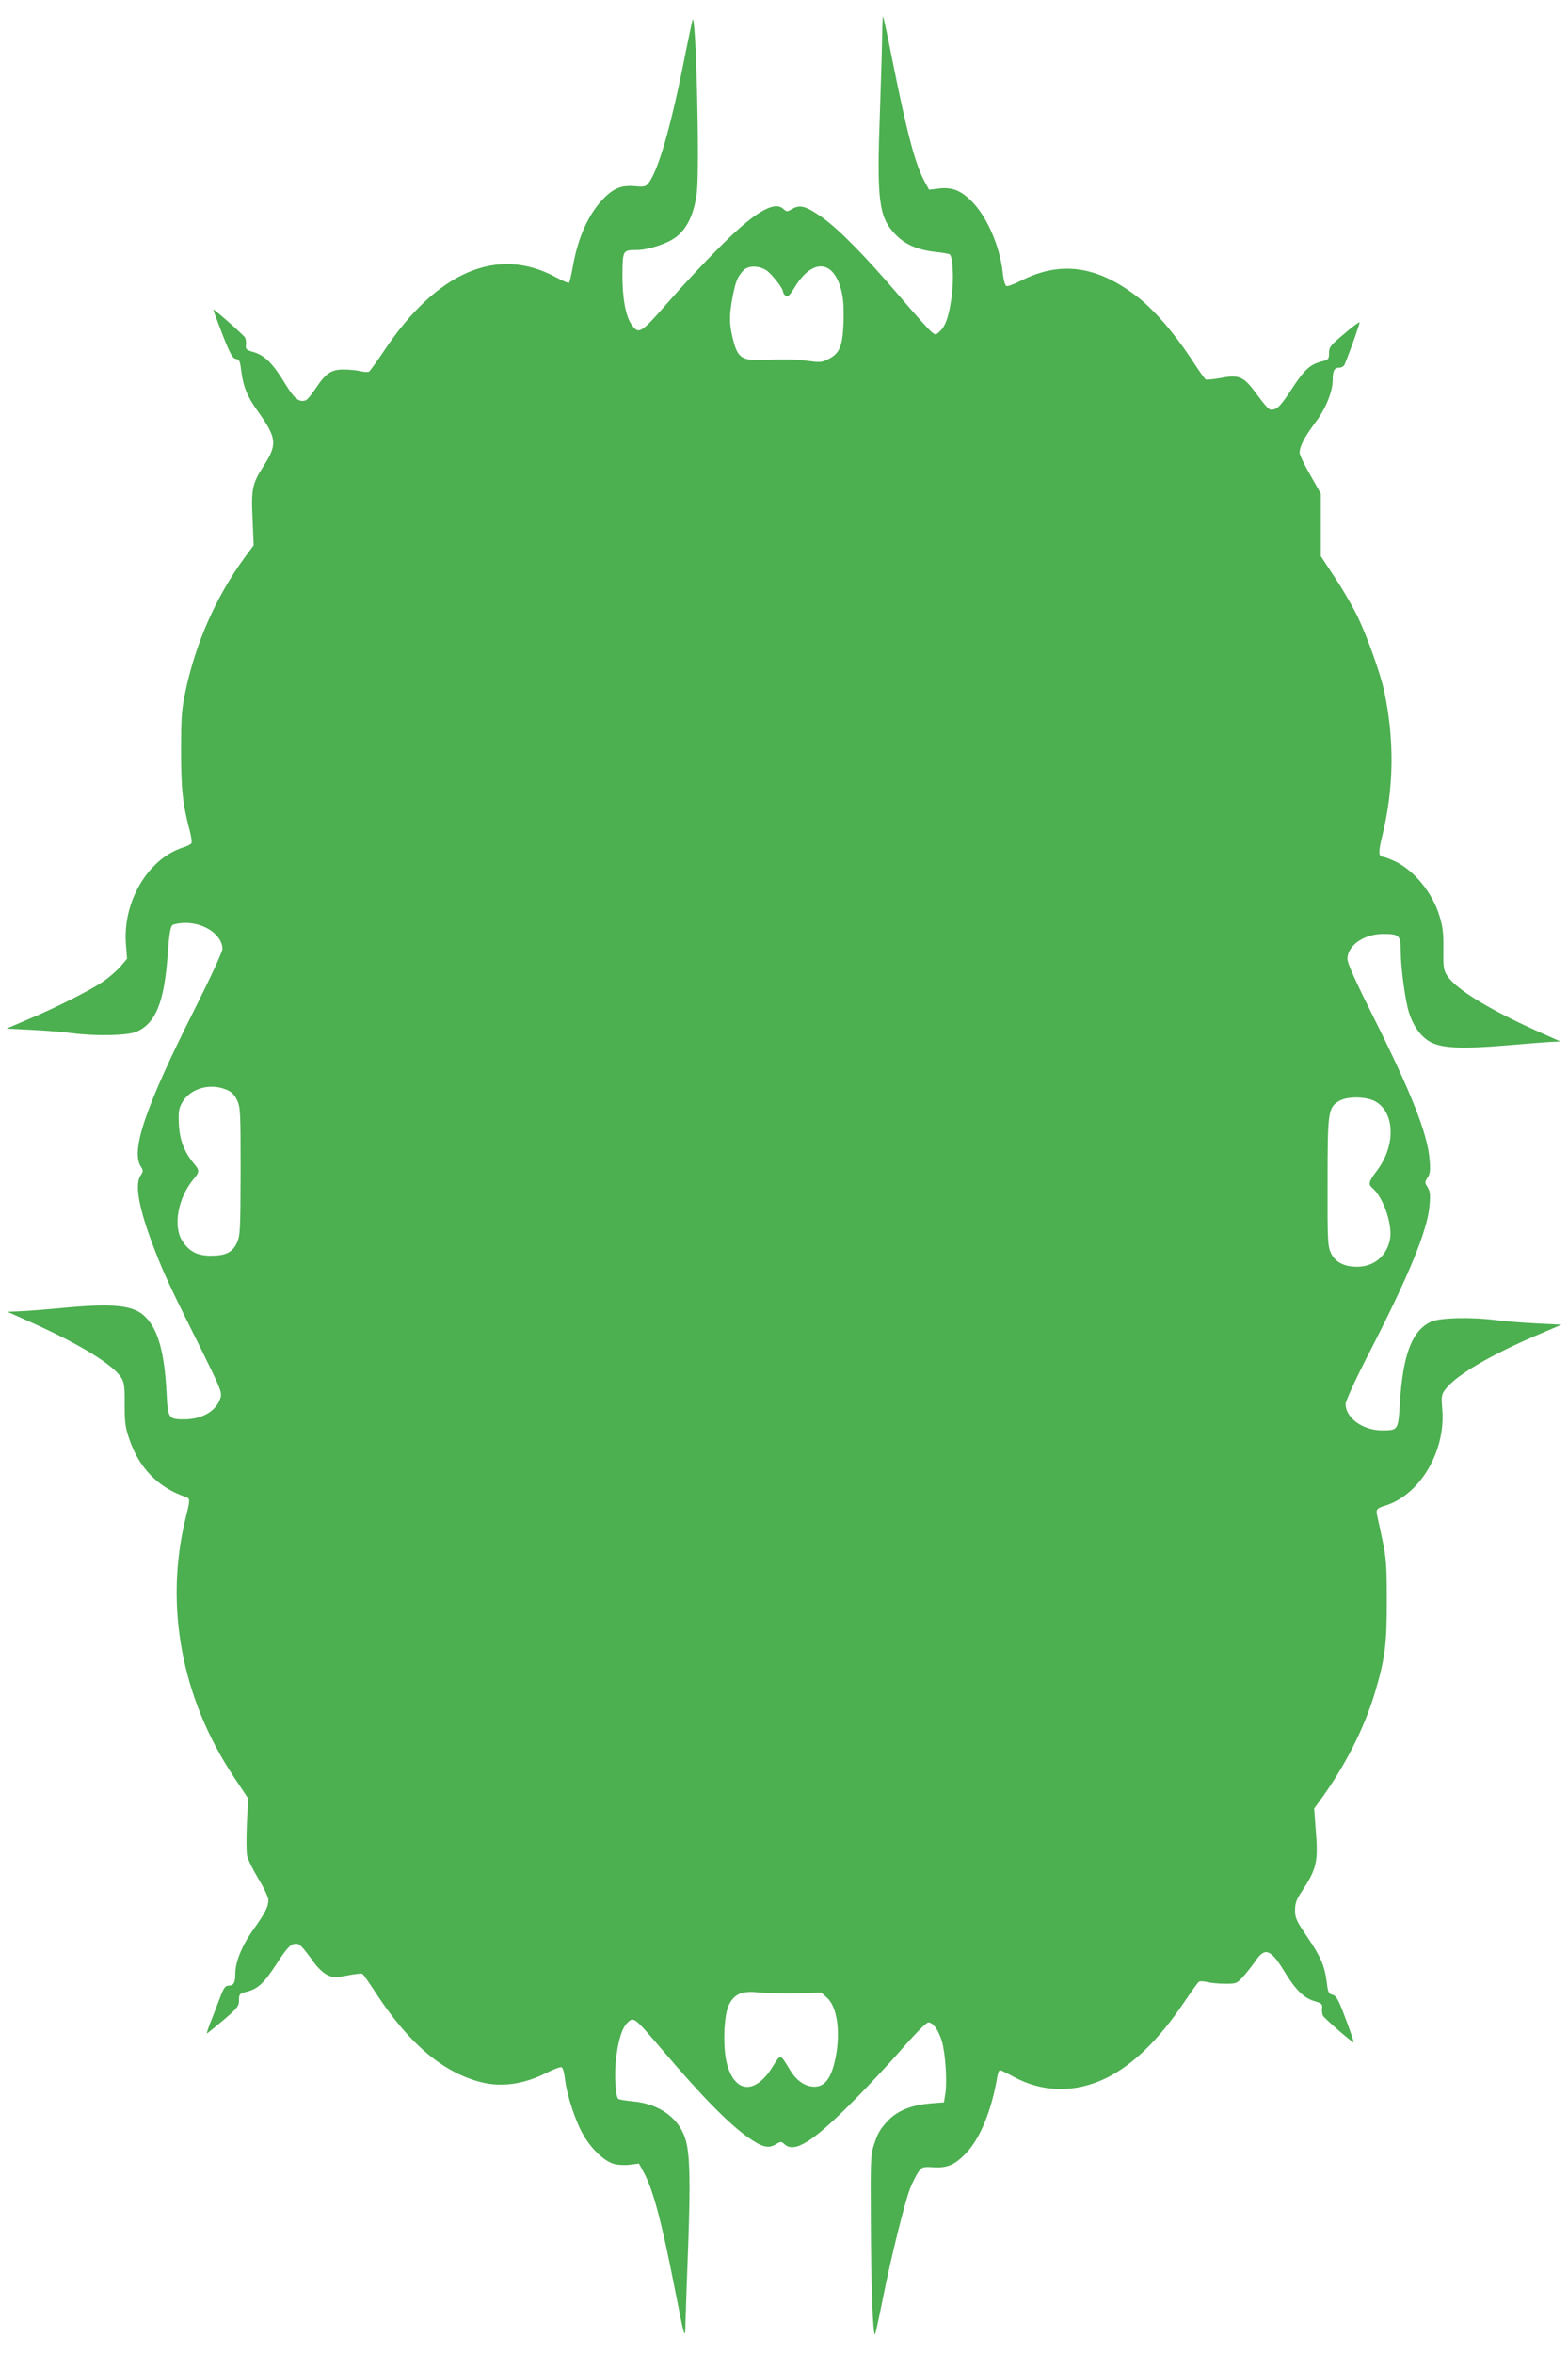 <?xml version="1.0" standalone="no"?>
<!DOCTYPE svg PUBLIC "-//W3C//DTD SVG 20010904//EN"
 "http://www.w3.org/TR/2001/REC-SVG-20010904/DTD/svg10.dtd">
<svg version="1.0" xmlns="http://www.w3.org/2000/svg"
 width="853pt" height="1280pt" viewBox="0 0 853 1280"
 preserveAspectRatio="xMidYMid meet">
<g transform="translate(0,1280) scale(0.1,-0.1)"
fill="#4caf50" stroke="none">
<path d="M3767 12690 c-4 -14 -20 -92 -37 -175 -80 -407 -151 -653 -207 -717
-12 -13 -26 -15 -67 -11 -71 7 -114 -9 -167 -61 -85 -84 -145 -215 -173 -378
-8 -44 -17 -82 -20 -86 -4 -3 -37 11 -74 31 -317 171 -646 29 -934 -403 -39
-58 -75 -108 -80 -111 -6 -4 -26 -3 -47 2 -20 5 -62 9 -93 9 -67 0 -96 -20
-153 -106 -20 -30 -43 -58 -51 -61 -36 -14 -63 8 -113 90 -65 108 -110 153
-169 171 -42 12 -47 16 -44 40 2 14 -1 32 -5 40 -10 16 -173 160 -173 152 0
-3 23 -64 50 -135 42 -107 55 -130 73 -133 19 -3 23 -12 29 -63 11 -88 33
-142 89 -220 105 -147 109 -181 34 -298 -63 -98 -69 -126 -61 -292 l6 -141
-51 -69 c-155 -213 -266 -465 -321 -730 -20 -94 -23 -140 -23 -320 0 -210 9
-291 49 -441 7 -29 11 -56 7 -61 -3 -6 -24 -16 -46 -23 -190 -61 -328 -295
-310 -525 l6 -80 -36 -43 c-21 -23 -63 -60 -94 -81 -70 -48 -259 -143 -411
-207 l-115 -49 140 -7 c77 -4 176 -12 219 -18 132 -17 304 -13 351 9 103 48
148 159 167 416 8 114 15 153 26 163 9 6 41 12 71 12 106 0 201 -67 201 -142
0 -15 -68 -162 -154 -333 -264 -524 -346 -764 -290 -850 14 -22 14 -26 -2 -50
-35 -54 -4 -202 96 -450 40 -100 82 -189 231 -487 107 -216 117 -240 109 -269
-21 -72 -97 -118 -196 -119 -88 0 -91 4 -98 145 -11 218 -46 344 -115 412 -64
65 -174 76 -462 48 -85 -8 -184 -16 -221 -17 l-67 -3 132 -59 c264 -119 443
-229 487 -300 16 -26 19 -50 18 -146 0 -98 4 -126 26 -189 53 -157 159 -264
309 -314 22 -8 21 -17 -3 -113 -117 -476 -23 -982 264 -1412 l76 -114 -7 -137
c-3 -75 -3 -153 1 -173 3 -19 31 -76 61 -126 30 -49 55 -102 55 -116 0 -37
-18 -72 -83 -163 -60 -84 -97 -174 -97 -238 0 -48 -9 -65 -35 -65 -20 0 -28
-11 -51 -73 -15 -39 -37 -98 -50 -129 -12 -32 -21 -58 -18 -58 2 0 42 33 89
72 77 66 85 76 85 108 0 34 3 37 43 47 63 17 93 46 164 155 47 73 70 99 90
104 29 8 39 -1 115 -106 19 -25 49 -53 68 -62 32 -15 42 -16 109 -3 40 8 77
12 82 9 5 -2 42 -55 82 -117 177 -267 358 -419 562 -472 113 -29 235 -12 359
51 38 19 75 33 81 30 7 -2 15 -33 19 -67 10 -87 58 -232 101 -304 44 -76 115
-142 166 -155 21 -6 60 -8 87 -4 l48 6 26 -48 c51 -94 98 -271 168 -629 55
-281 58 -290 59 -185 1 47 8 238 15 425 12 338 9 482 -13 562 -32 118 -140
199 -285 213 -42 4 -80 10 -83 14 -15 15 -22 136 -12 216 13 108 33 171 64
200 33 31 36 28 188 -150 219 -257 363 -403 470 -478 73 -51 107 -59 146 -36
28 17 31 17 49 1 53 -48 149 10 352 213 86 85 213 221 284 303 77 88 136 147
146 147 26 0 56 -43 74 -103 19 -66 29 -217 19 -282 l-8 -50 -75 -6 c-102 -9
-176 -39 -227 -91 -46 -49 -58 -69 -81 -141 -15 -45 -17 -97 -15 -372 1 -384
12 -678 24 -650 4 11 24 103 44 205 43 214 114 500 144 582 12 31 32 71 44 90
22 32 25 33 83 30 77 -5 116 12 176 73 78 79 142 233 173 418 3 20 10 37 15
37 5 0 38 -16 72 -35 160 -87 335 -90 504 -9 147 72 288 209 426 414 39 58 75
108 80 111 6 4 26 3 47 -2 20 -5 64 -9 97 -9 59 0 63 2 96 38 19 21 49 59 67
85 52 77 83 66 156 -53 61 -101 107 -147 164 -164 41 -12 46 -16 43 -40 -2
-14 1 -32 5 -40 10 -17 163 -149 167 -145 2 2 -18 60 -44 129 -39 105 -51 125
-71 130 -21 5 -25 14 -31 65 -12 93 -33 142 -106 249 -59 87 -67 104 -67 145
0 38 7 59 36 102 81 123 91 162 77 331 l-9 121 26 36 c138 187 246 398 305
596 55 184 65 267 64 505 0 192 -3 228 -26 335 -14 66 -27 125 -28 130 -5 24
3 33 43 45 189 56 332 295 313 523 -6 74 -5 81 18 112 59 77 251 189 516 301
l115 49 -140 7 c-77 4 -176 12 -219 18 -132 17 -304 13 -351 -9 -104 -48 -154
-179 -170 -449 -9 -141 -10 -142 -97 -142 -104 0 -198 68 -198 143 0 17 54
135 134 290 212 413 313 659 323 793 5 56 2 76 -11 97 -16 24 -16 27 0 52 14
21 16 40 11 98 -11 140 -100 365 -308 780 -97 194 -139 288 -139 311 0 73 89
135 193 136 89 0 97 -7 97 -94 0 -89 25 -275 46 -337 25 -76 69 -135 122 -160
64 -31 174 -35 409 -15 103 9 211 17 240 19 l52 2 -132 59 c-257 116 -431 223
-481 294 -23 34 -25 45 -24 147 1 87 -3 125 -21 182 -38 127 -138 249 -244
299 -29 13 -58 24 -65 24 -23 0 -24 28 -3 112 64 258 68 525 10 793 -18 85
-88 283 -138 389 -26 56 -83 155 -127 221 l-79 120 0 170 0 170 -57 101 c-32
55 -58 110 -58 121 0 35 26 85 84 163 58 76 96 170 96 235 0 48 9 65 35 65 13
0 26 8 30 18 34 83 84 226 81 229 -2 3 -41 -26 -85 -64 -73 -61 -81 -71 -81
-103 0 -34 -3 -37 -43 -47 -63 -17 -93 -46 -164 -155 -47 -72 -70 -99 -90
-104 -29 -8 -30 -7 -111 101 -58 77 -86 88 -181 69 -41 -7 -77 -11 -82 -8 -5
2 -42 55 -82 117 -96 144 -204 268 -298 339 -215 163 -412 189 -623 82 -38
-19 -75 -33 -81 -30 -7 2 -16 34 -20 72 -15 143 -86 307 -170 390 -60 60 -108
78 -183 68 l-48 -6 -26 48 c-51 96 -95 265 -174 659 -25 126 -47 232 -50 234
-2 2 -4 -38 -5 -90 0 -52 -6 -242 -12 -422 -18 -482 -7 -575 80 -668 54 -58
120 -87 219 -99 42 -4 78 -11 81 -14 16 -15 22 -128 12 -211 -13 -113 -33
-176 -64 -205 -25 -24 -25 -24 -49 -4 -13 10 -93 99 -176 197 -184 215 -327
361 -421 427 -85 59 -117 68 -158 44 -29 -17 -31 -17 -50 0 -51 46 -163 -22
-356 -218 -77 -77 -201 -210 -274 -294 -146 -167 -157 -174 -197 -115 -31 47
-49 144 -48 271 1 129 2 132 75 132 64 0 166 33 216 70 61 45 101 131 114 246
16 151 -6 1002 -24 934z m400 -1359 c30 -19 93 -99 93 -119 0 -5 6 -15 14 -21
11 -9 22 1 54 54 94 148 204 140 247 -18 13 -49 16 -92 14 -178 -5 -133 -21
-172 -84 -203 -35 -18 -46 -18 -119 -8 -49 7 -127 9 -198 5 -156 -8 -175 3
-204 126 -17 73 -17 119 1 214 16 84 26 110 58 145 26 28 80 29 124 3z m-2938
-4457 c30 -12 45 -26 60 -57 19 -39 20 -63 20 -387 -1 -313 -2 -349 -19 -387
-24 -54 -61 -73 -143 -73 -72 0 -116 22 -153 77 -55 81 -27 237 60 341 32 37
32 47 0 84 -52 63 -77 128 -81 213 -3 69 -1 85 19 120 43 74 148 105 237 69z
m6249 -63 c111 -57 117 -242 12 -379 -43 -57 -48 -73 -26 -92 63 -52 116 -210
96 -289 -22 -88 -88 -140 -177 -141 -70 0 -119 25 -142 73 -18 39 -20 63 -19
387 0 382 3 405 62 441 42 26 143 26 194 0z m-3147 -4853 l137 4 32 -29 c53
-48 73 -180 47 -318 -22 -115 -58 -165 -116 -165 -50 0 -96 31 -131 87 -58 95
-51 94 -98 20 -93 -150 -204 -143 -247 16 -24 88 -18 265 10 322 30 60 72 78
160 68 39 -4 131 -6 206 -5z"/>
</g>
</svg>
